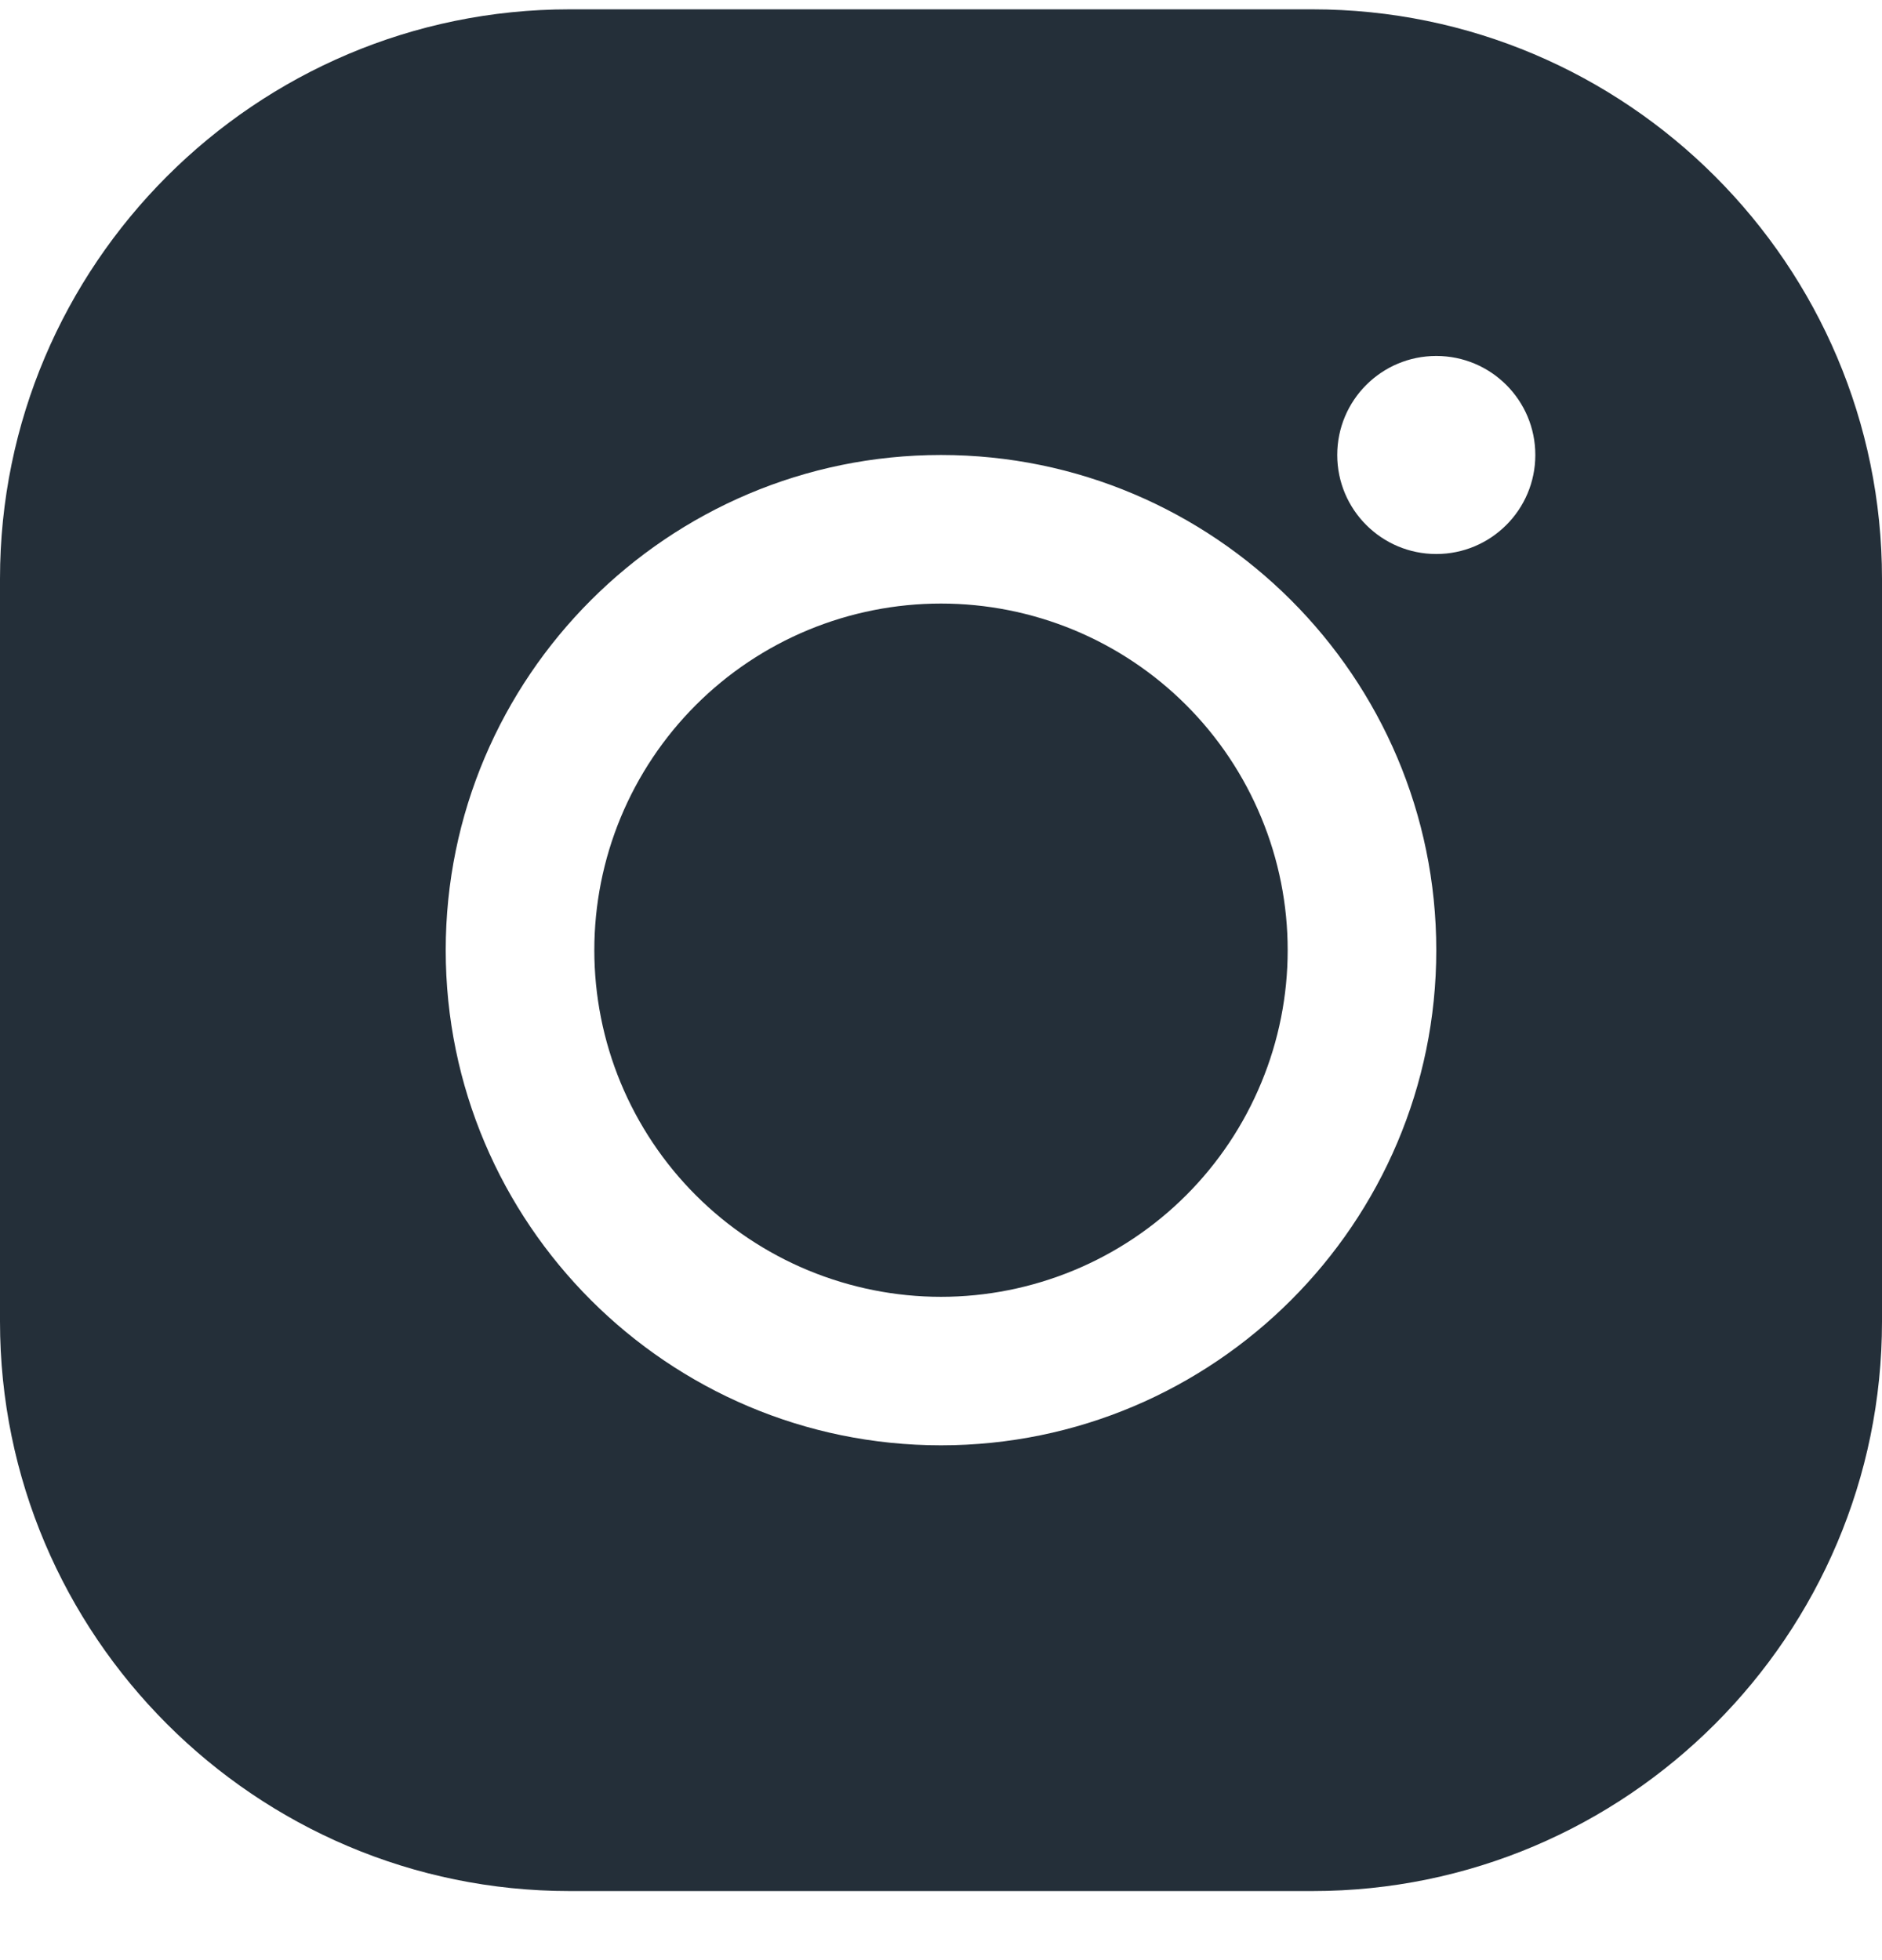 <svg width="24" height="25" viewBox="0 0 24 25" fill="none" xmlns="http://www.w3.org/2000/svg">
<path d="M7.263 0.119C3.258 0.119 0 3.377 0 7.382V16.855C0 20.86 3.258 24.119 7.263 24.119H16.737C20.742 24.119 24 20.86 24 16.855V7.382C24 3.377 20.742 0.119 16.737 0.119H7.263ZM18.316 4.54C19.014 4.54 19.579 5.105 19.579 5.803C19.579 6.5 19.014 7.066 18.316 7.066C17.618 7.066 17.053 6.5 17.053 5.803C17.053 5.105 17.618 4.54 18.316 4.54ZM12 5.803C15.482 5.803 18.316 8.636 18.316 12.119C18.316 15.601 15.482 18.434 12 18.434C8.517 18.434 5.684 15.601 5.684 12.119C5.684 8.636 8.517 5.803 12 5.803ZM12 7.698C11.419 7.698 10.845 7.812 10.308 8.034C9.772 8.256 9.284 8.582 8.874 8.992C8.463 9.403 8.138 9.89 7.915 10.427C7.693 10.963 7.579 11.538 7.579 12.119C7.579 12.699 7.693 13.274 7.915 13.81C8.138 14.347 8.463 14.834 8.874 15.245C9.284 15.655 9.772 15.981 10.308 16.203C10.845 16.425 11.419 16.54 12 16.54C12.581 16.54 13.155 16.425 13.692 16.203C14.228 15.981 14.716 15.655 15.126 15.245C15.537 14.834 15.862 14.347 16.084 13.81C16.307 13.274 16.421 12.699 16.421 12.119C16.421 11.538 16.307 10.963 16.084 10.427C15.862 9.89 15.537 9.403 15.126 8.992C14.716 8.582 14.228 8.256 13.692 8.034C13.155 7.812 12.581 7.698 12 7.698Z" fill="#242F39"/>
</svg>
